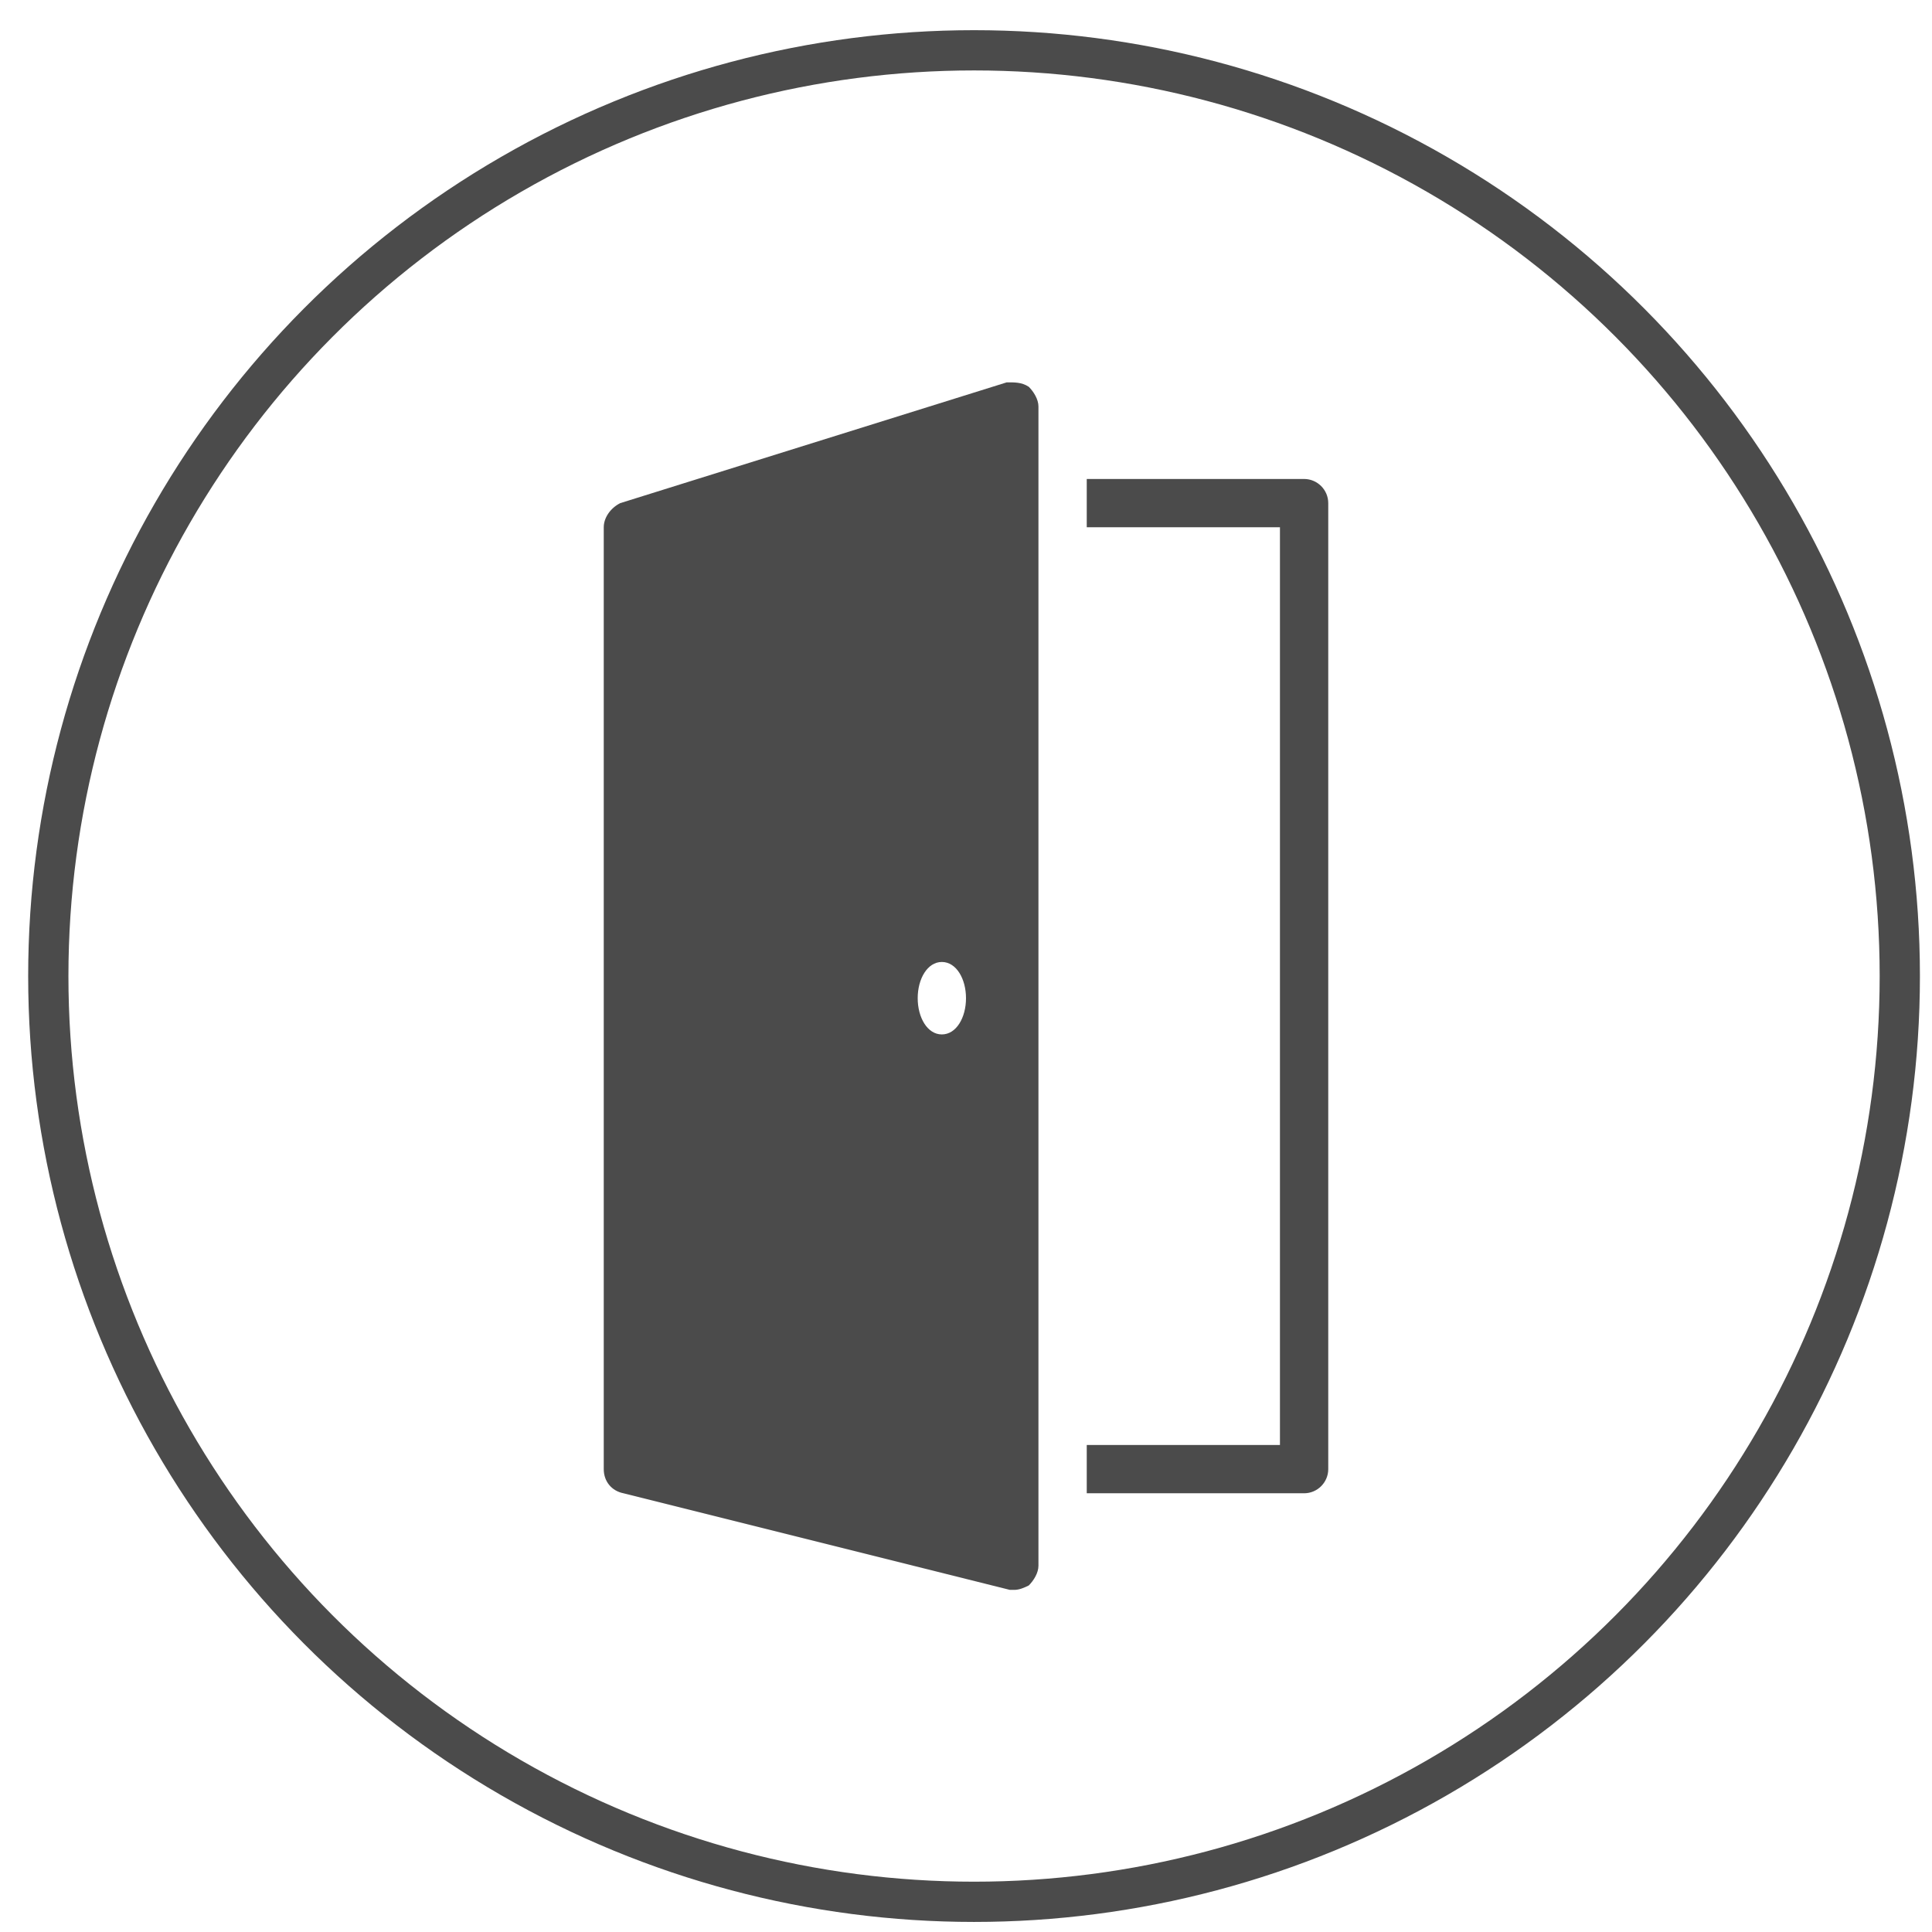<?xml version="1.0"?>
<svg xmlns="http://www.w3.org/2000/svg" viewBox="0 0 480 480"><circle cx="242" cy="242.5" r="230" fill="none" stroke="#4b4b4b" stroke-miterlimit="10" stroke-width="10"/><path fill="#4b4b4b" d="M250.1 95l-96 30c-2.4 1.2-4.1 3.6-4.1 6v234c0 3 1.9 5.4 4.9 6l96 24h1.1c1.2 0 2.4-.5 3.6-1.1 1.2-1.2 2.4-3.1 2.4-4.9V101c0-1.8-1.2-3.7-2.4-4.9-1.8-1.2-3.7-1.1-5.5-1.1zm19.9 24v12h48v228h-48v12h54c3.3 0 6-2.7 6-6V125c0-3.3-2.7-6-6-6h-54zm-36 120c3.6 0 6 4.2 6 9s-2.4 9-6 9-6-4.2-6-9 2.4-9 6-9z"/></svg>
